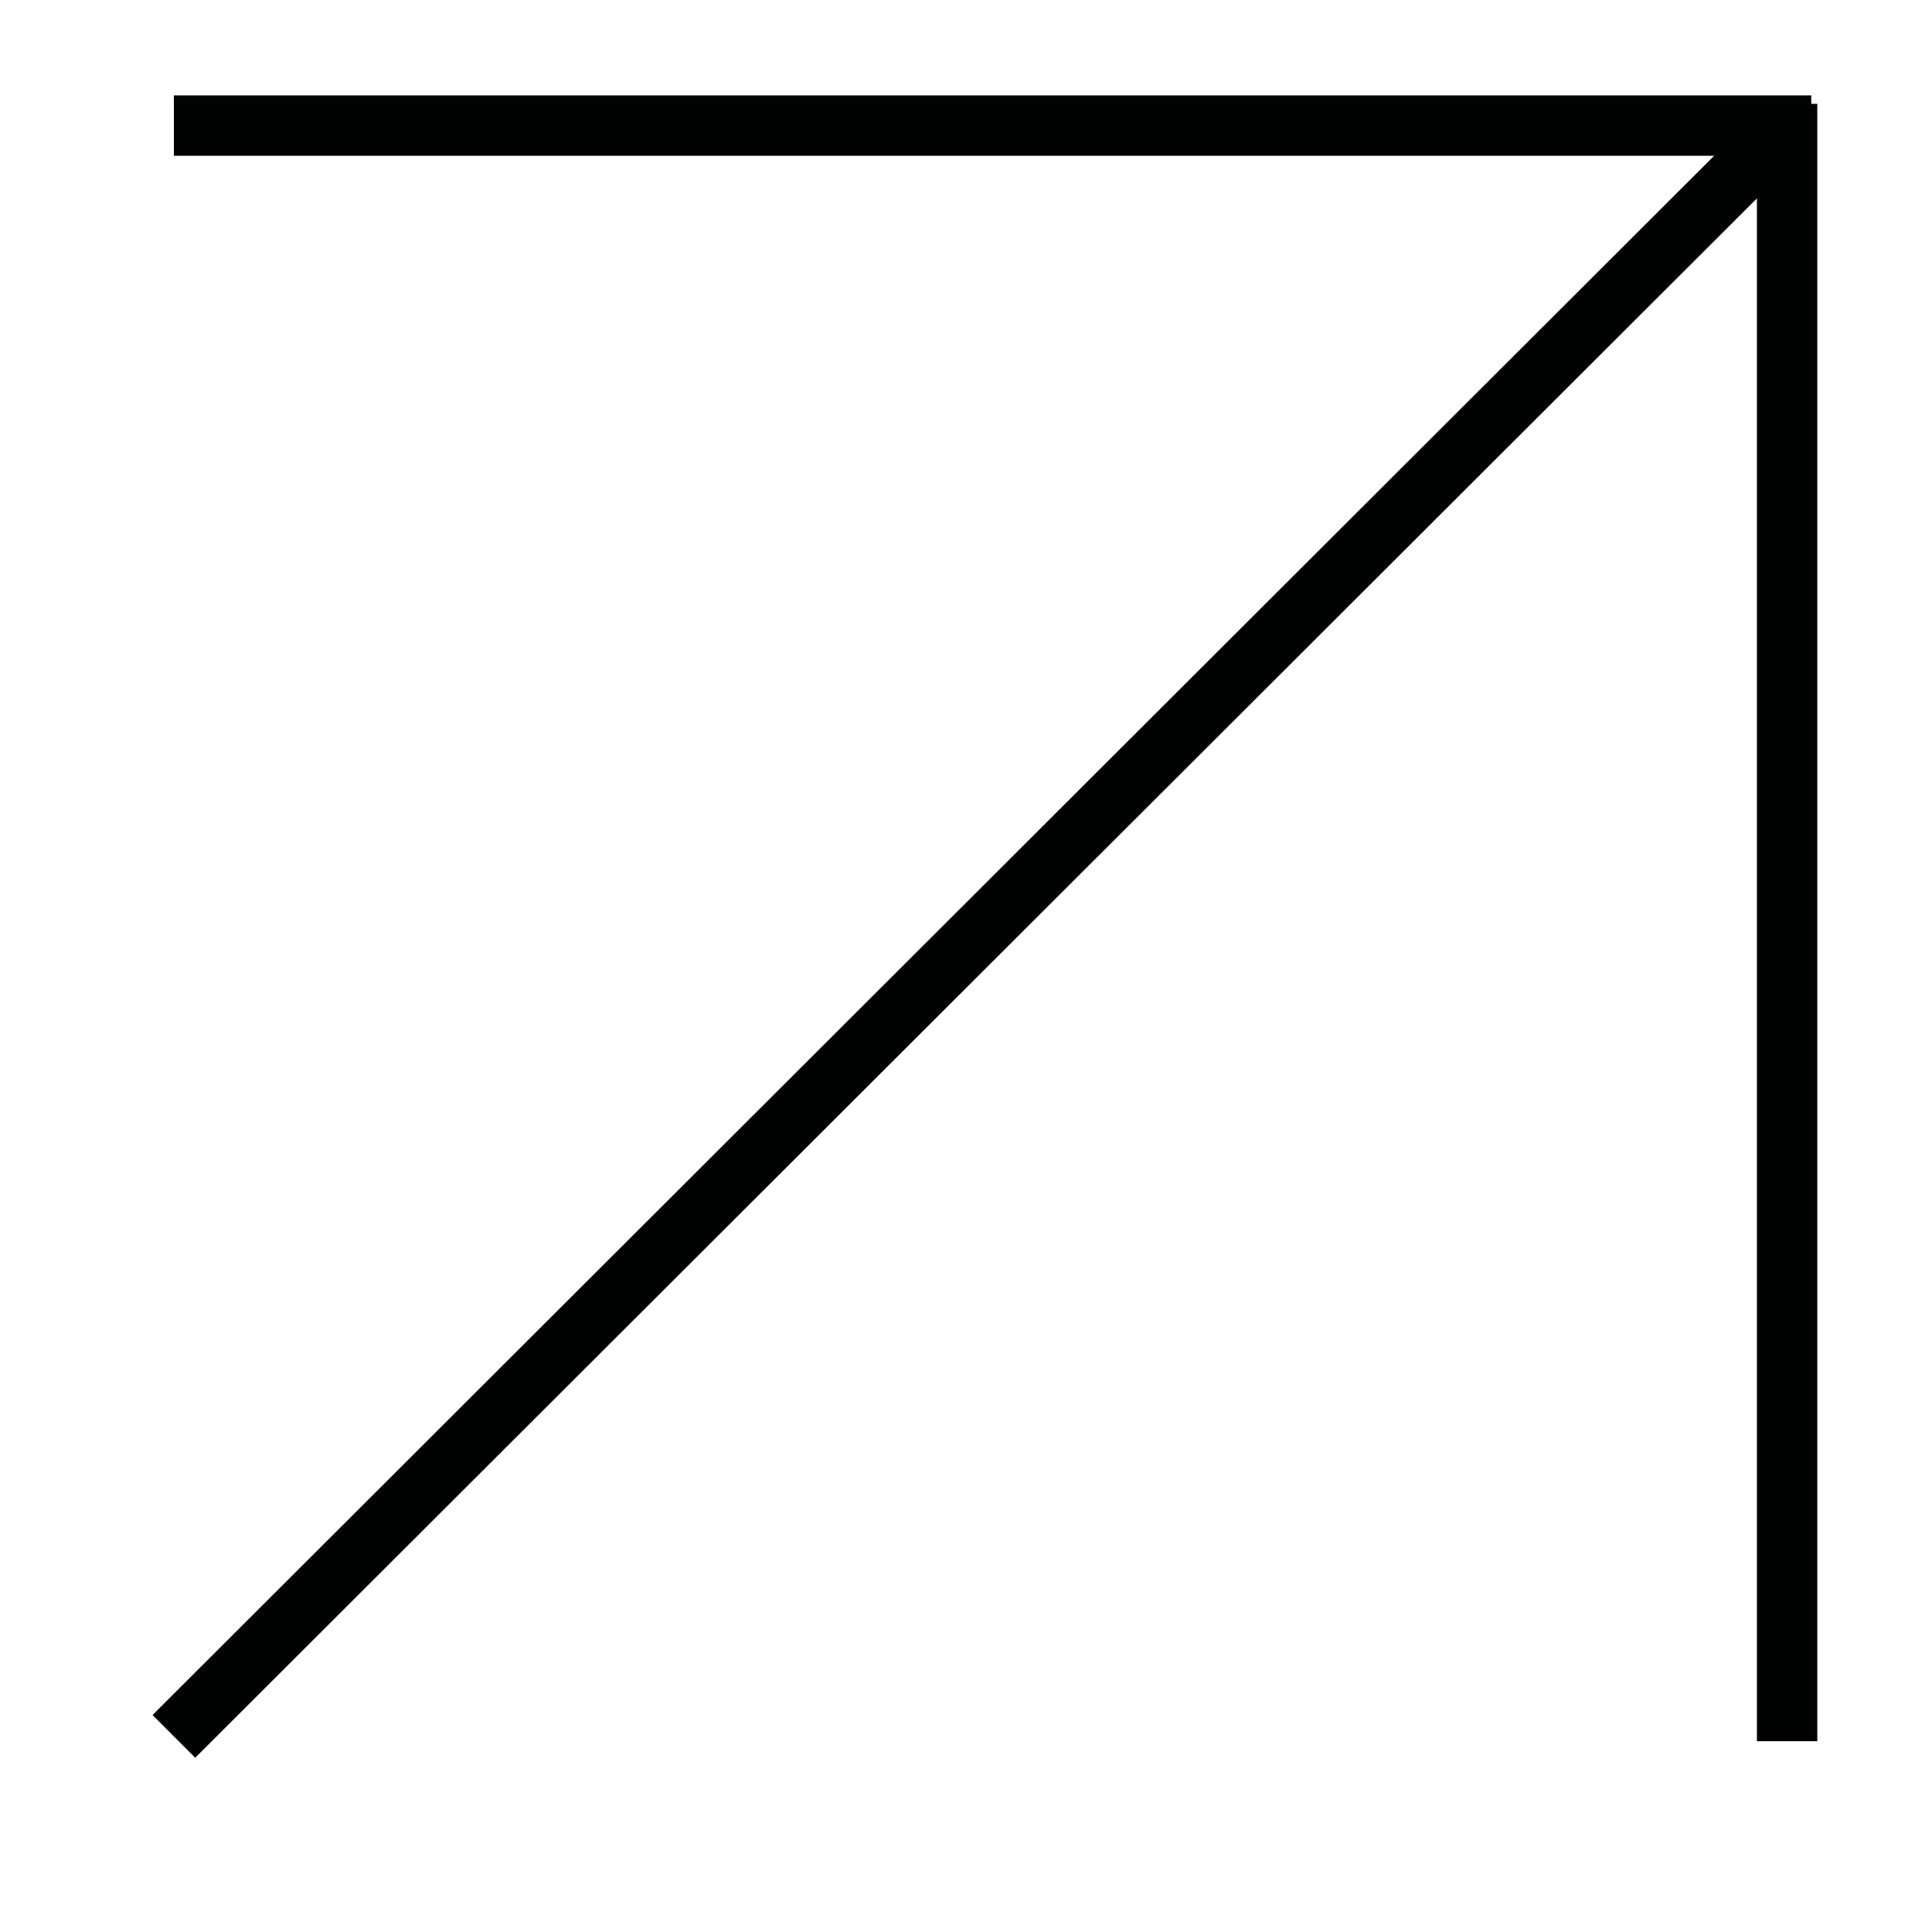 <?xml version="1.0" encoding="utf-8"?>
<!-- Generator: Adobe Illustrator 24.0.0, SVG Export Plug-In . SVG Version: 6.00 Build 0)  -->
<svg version="1.1" id="Livello_1" xmlns="http://www.w3.org/2000/svg" xmlns:xlink="http://www.w3.org/1999/xlink" x="0px" y="0px"
	 viewBox="0 0 80 80" style="enable-background:new 0 0 80 80;" xml:space="preserve">
<style type="text/css">
	.st0{fill:none;stroke:#010202;stroke-width:2.5;stroke-miterlimit:10;}
</style>
<line class="st0" x1="7.2" y1="5.2" x2="75" y2="5.2"/>
<line class="st0" x1="74" y1="72.1" x2="74" y2="4.3"/>
<line class="st0" x1="7.2" y1="71.9" x2="73.8" y2="5.4"/>
</svg>
